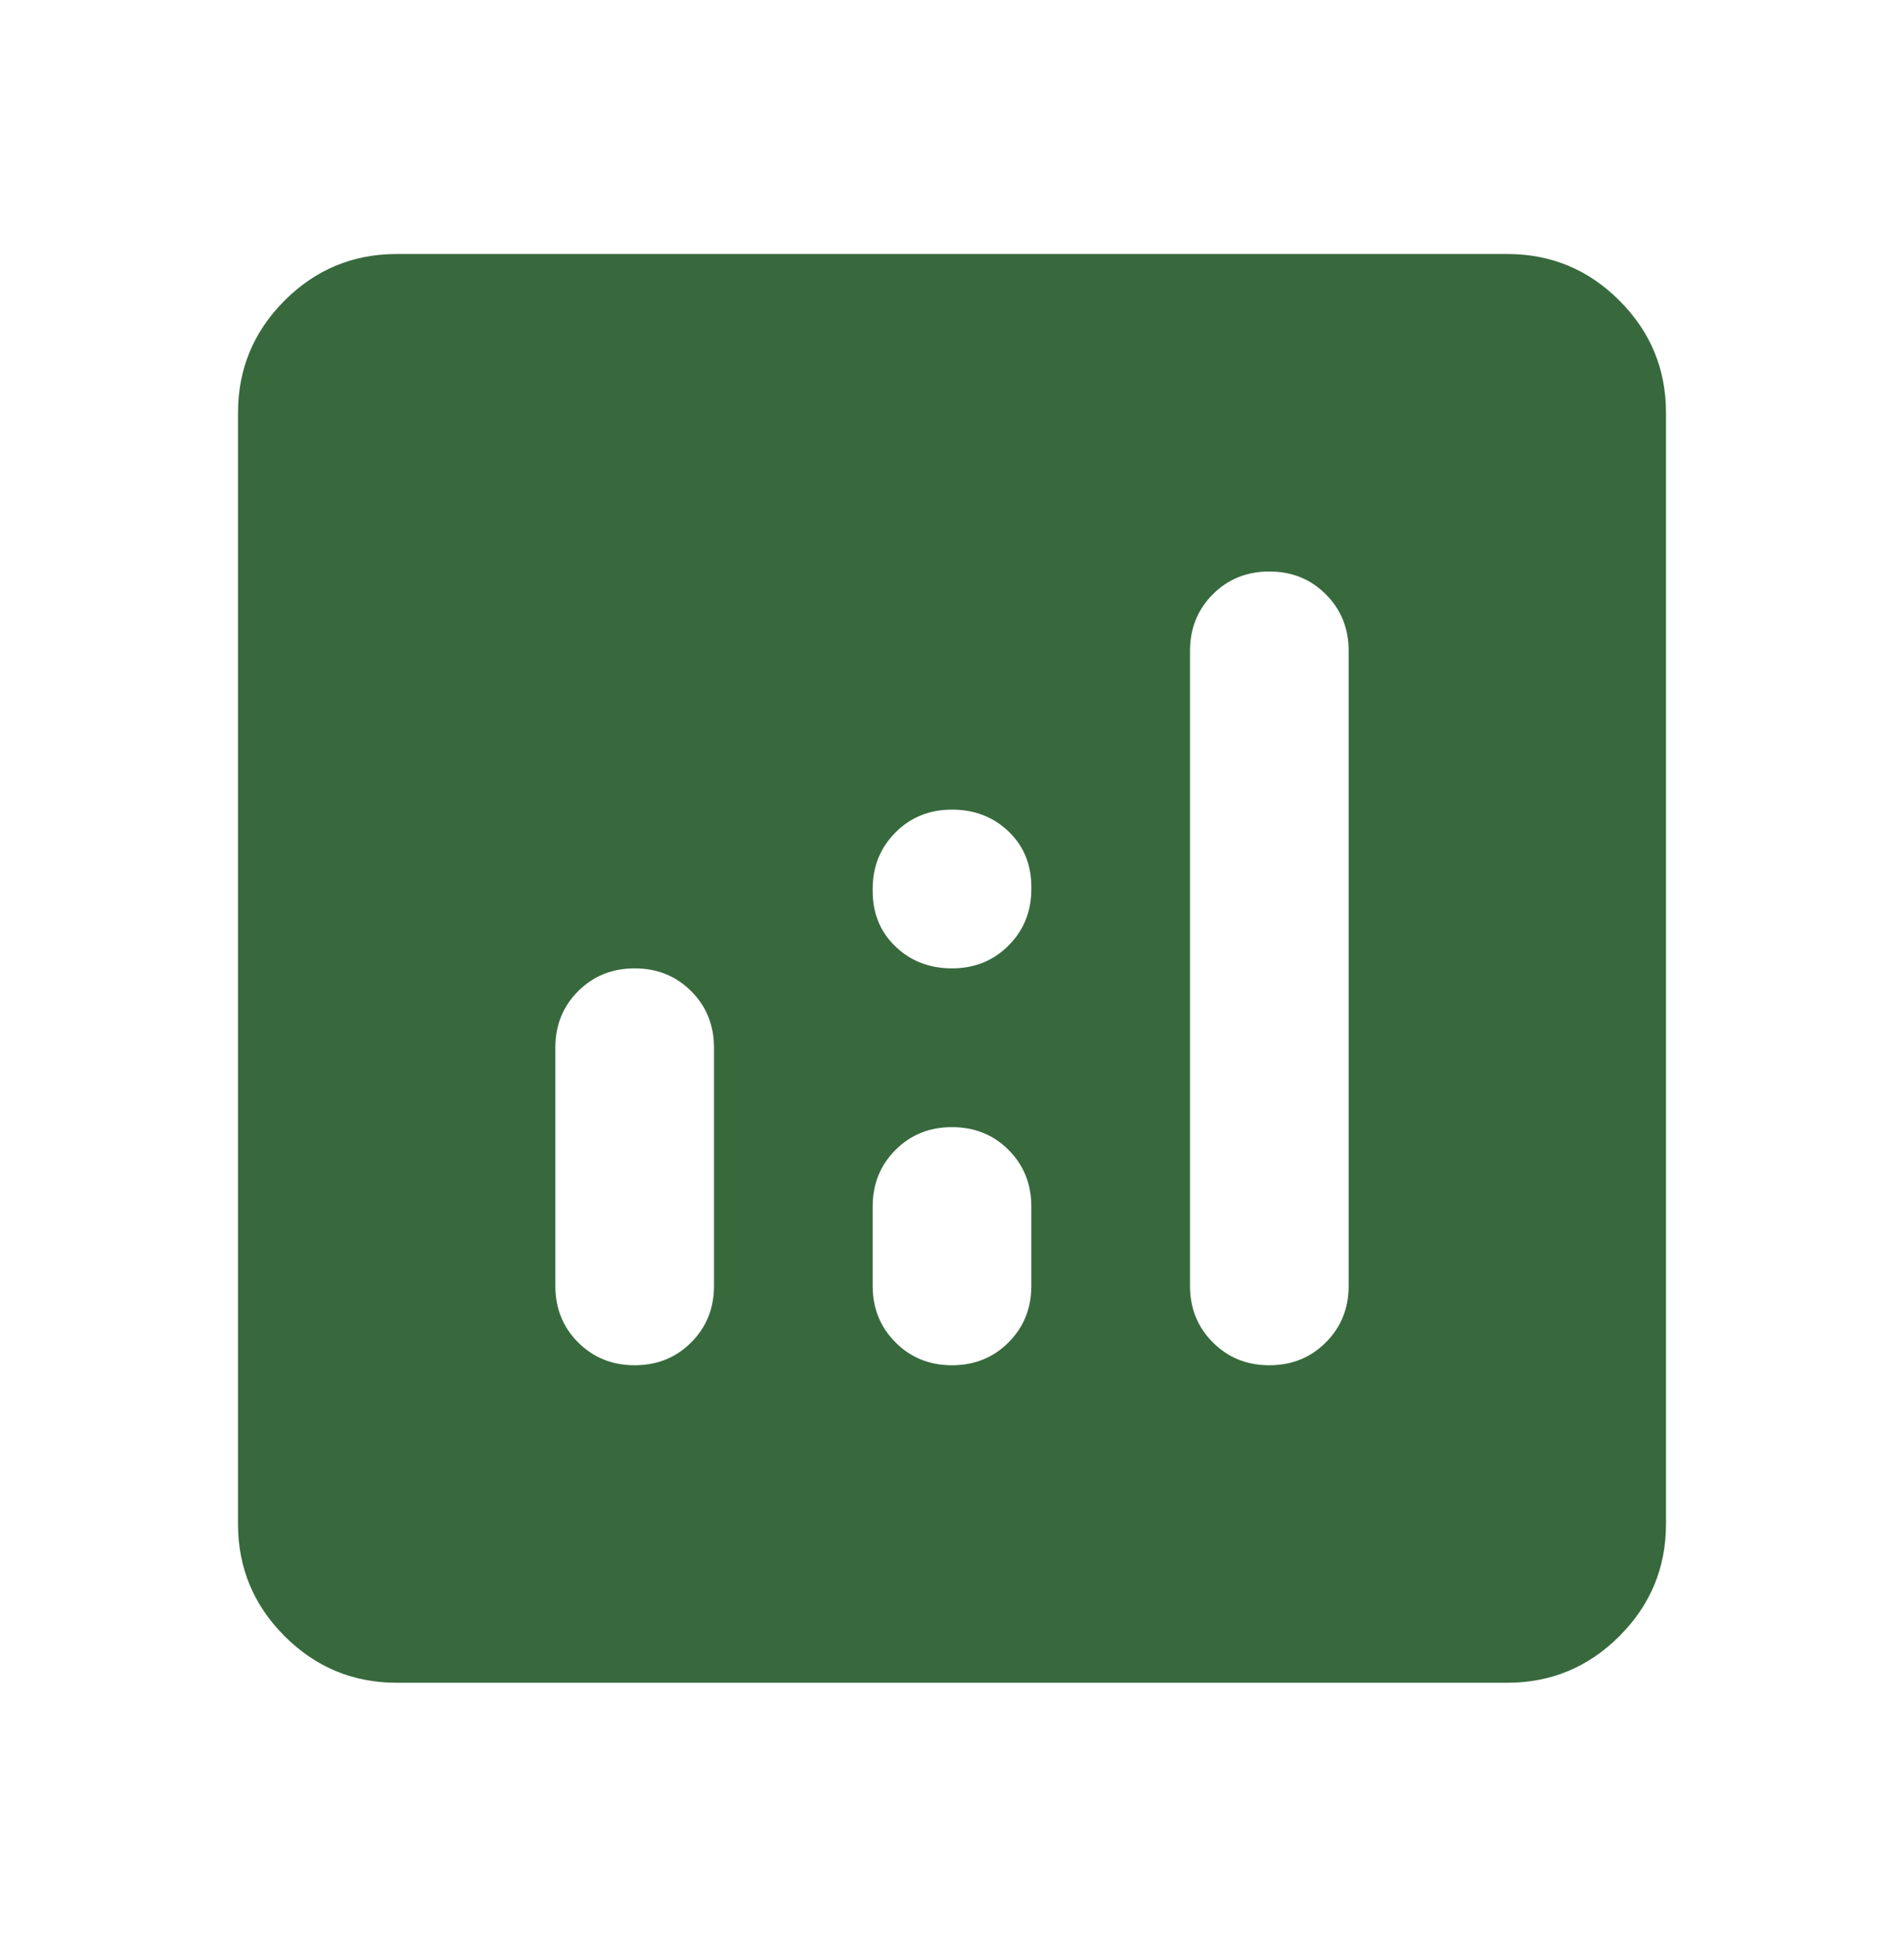 <svg width="60" height="61" viewBox="0 0 60 61" fill="none" xmlns="http://www.w3.org/2000/svg">
<path d="M12.5 53C11.125 53 9.947 52.511 8.967 51.532C7.989 50.553 7.5 49.375 7.5 48V13C7.5 11.625 7.989 10.447 8.967 9.467C9.947 8.489 11.125 8 12.5 8H47.5C48.875 8 50.053 8.489 51.032 9.467C52.011 10.447 52.5 11.625 52.5 13V48C52.5 49.375 52.011 50.553 51.032 51.532C50.053 52.511 48.875 53 47.5 53H12.5ZM20 43C20.708 43 21.302 42.76 21.782 42.28C22.261 41.802 22.5 41.208 22.5 40.5V33C22.5 32.292 22.261 31.698 21.782 31.218C21.302 30.739 20.708 30.5 20 30.5C19.292 30.5 18.698 30.739 18.218 31.218C17.739 31.698 17.5 32.292 17.5 33V40.5C17.5 41.208 17.739 41.802 18.218 42.28C18.698 42.76 19.292 43 20 43ZM40 43C40.708 43 41.302 42.76 41.78 42.28C42.26 41.802 42.5 41.208 42.5 40.5V20.5C42.5 19.792 42.26 19.198 41.78 18.718C41.302 18.239 40.708 18 40 18C39.292 18 38.698 18.239 38.22 18.718C37.74 19.198 37.5 19.792 37.5 20.5V40.5C37.5 41.208 37.74 41.802 38.22 42.28C38.698 42.76 39.292 43 40 43ZM30 43C30.708 43 31.302 42.76 31.782 42.28C32.261 41.802 32.5 41.208 32.5 40.5V38C32.5 37.292 32.261 36.697 31.782 36.218C31.302 35.739 30.708 35.5 30 35.5C29.292 35.5 28.698 35.739 28.22 36.218C27.74 36.697 27.5 37.292 27.5 38V40.5C27.5 41.208 27.74 41.802 28.22 42.28C28.698 42.76 29.292 43 30 43ZM30 30.5C30.708 30.5 31.302 30.26 31.782 29.78C32.261 29.302 32.5 28.708 32.5 28V27.938C32.5 27.229 32.261 26.646 31.782 26.188C31.302 25.729 30.708 25.5 30 25.5C29.292 25.5 28.698 25.739 28.22 26.218C27.74 26.698 27.5 27.292 27.5 28V28.062C27.5 28.771 27.74 29.354 28.22 29.812C28.698 30.271 29.292 30.5 30 30.5Z" fill="#37693D"/>
</svg>
